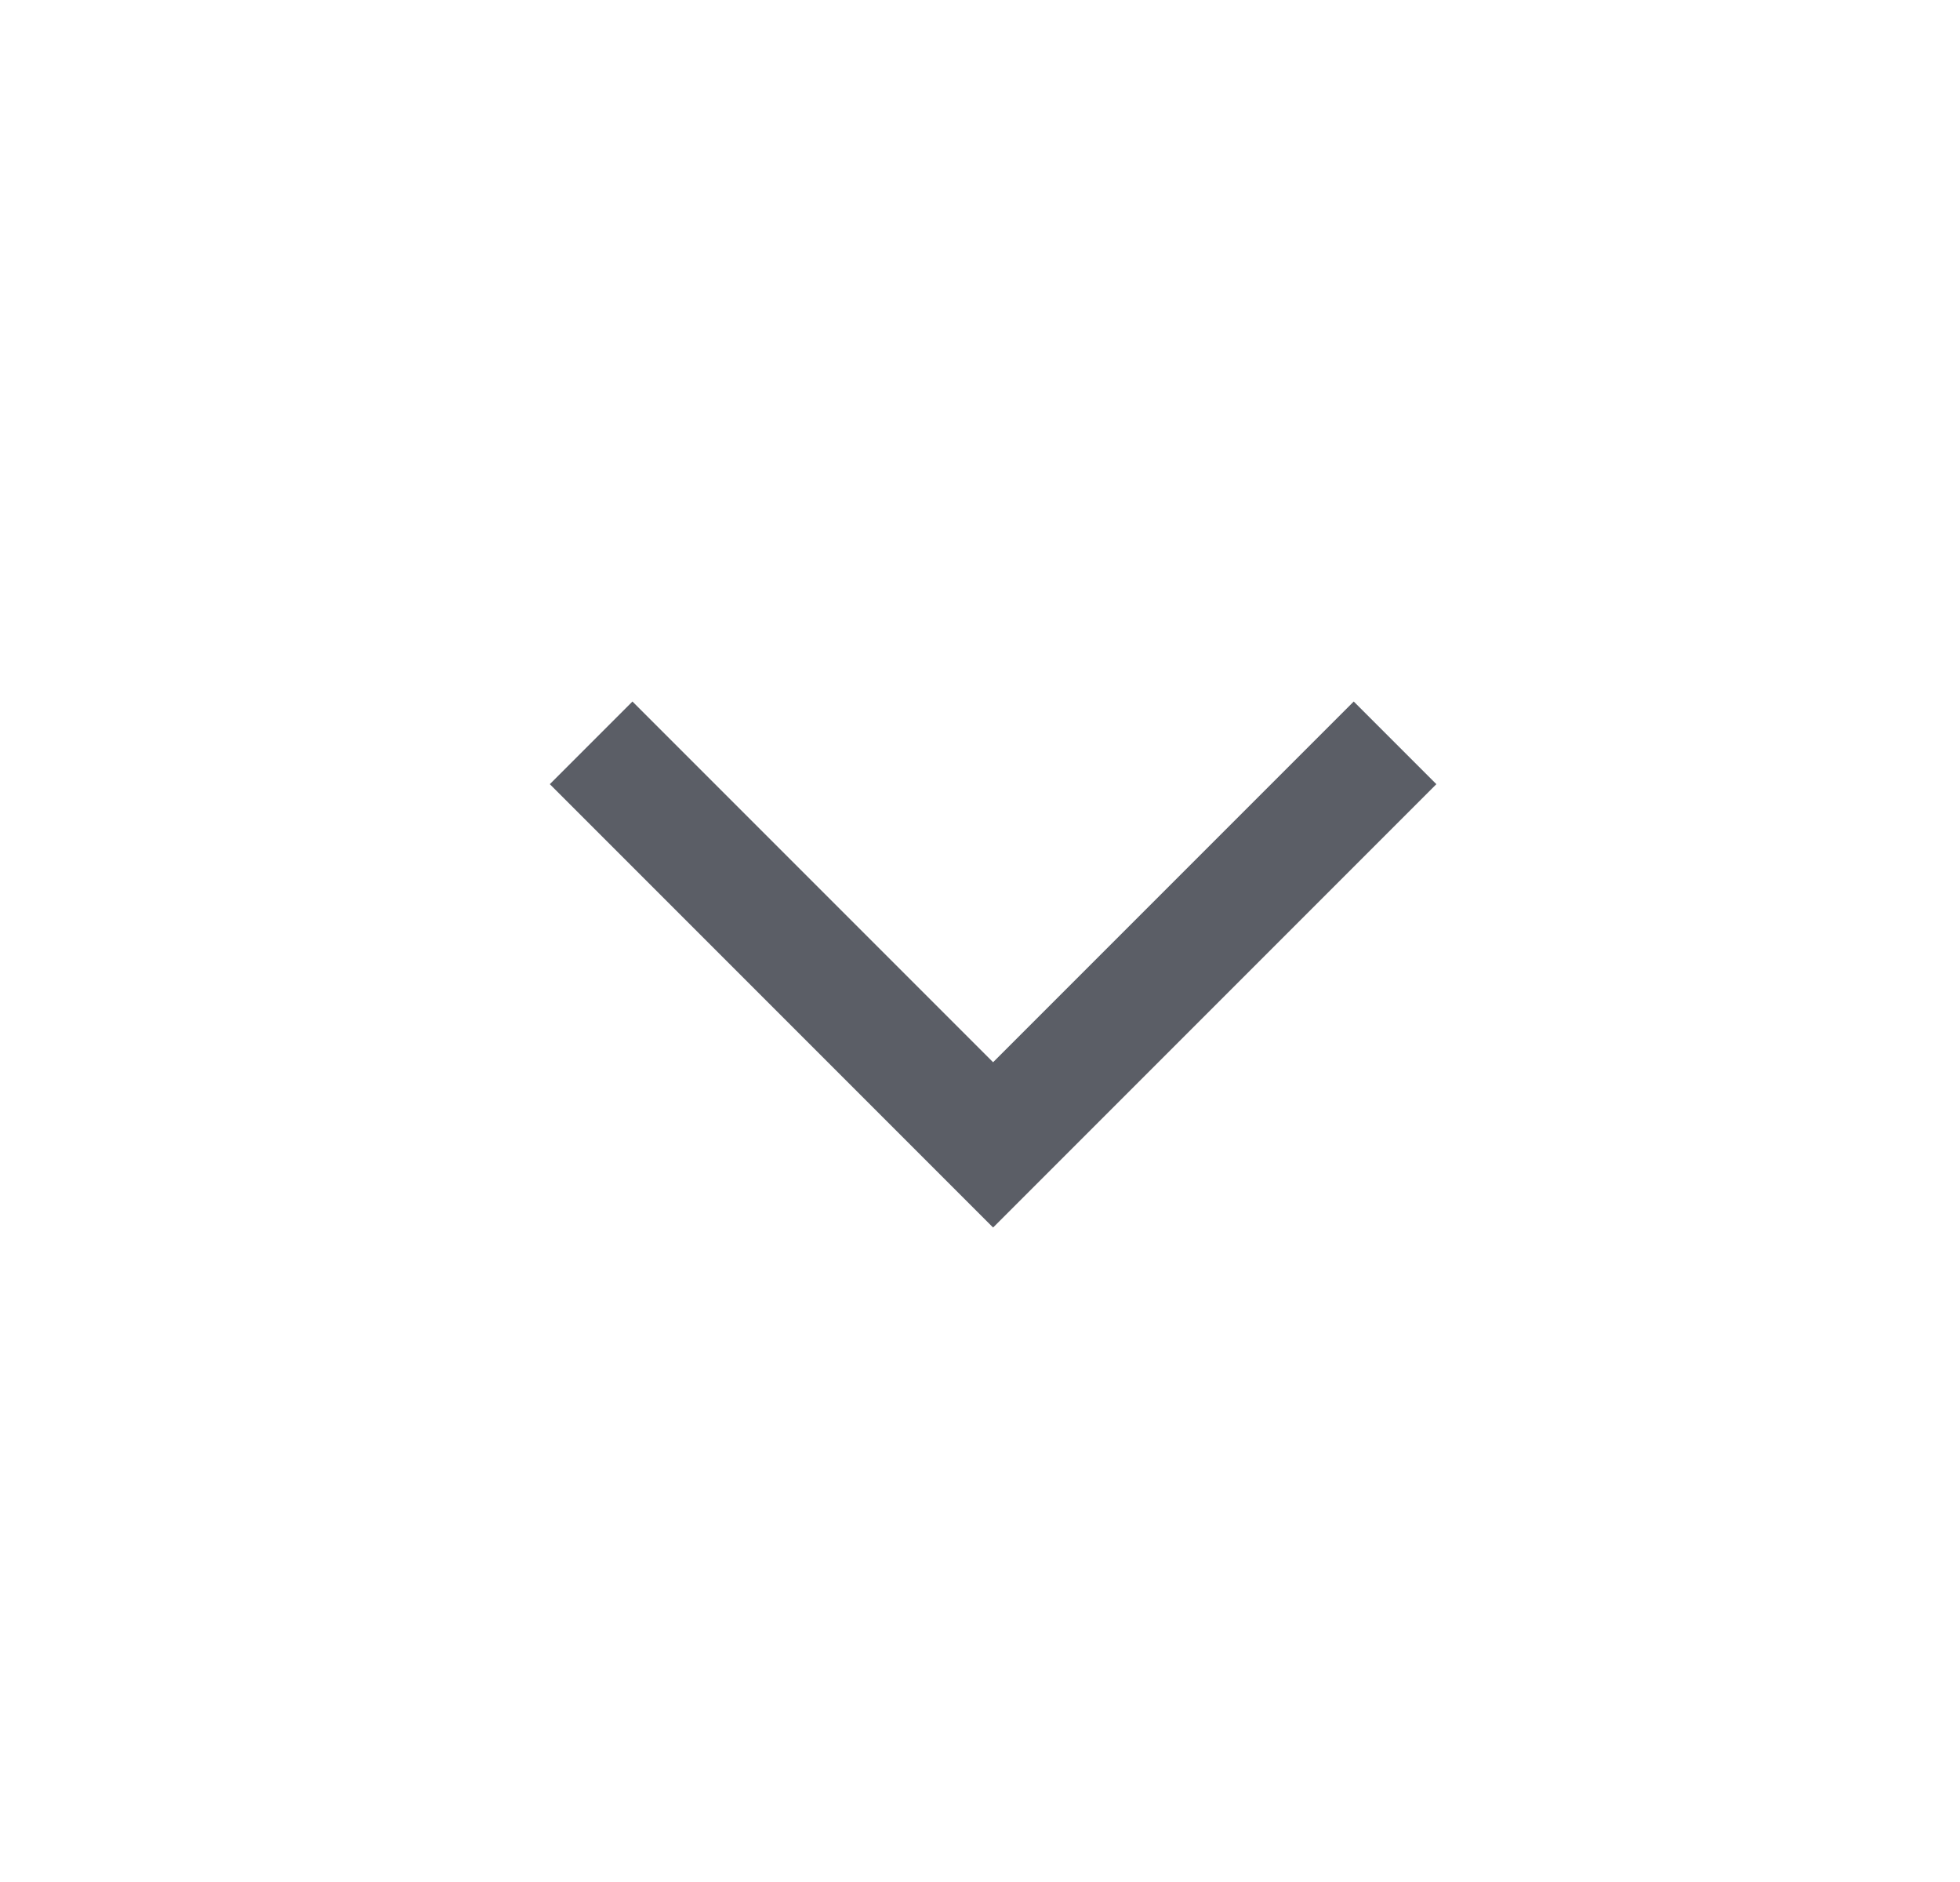 <svg width="25" height="24" viewBox="0 0 25 24" fill="none" xmlns="http://www.w3.org/2000/svg">
<mask id="mask0_483_2815" style="mask-type:alpha" maskUnits="userSpaceOnUse" x="0" y="0" width="25" height="24">
<rect x="0.667" y="24" width="24" height="24" transform="rotate(-90 0.667 24)" fill="#D9D9D9"/>
</mask>
<g mask="url(#mask0_483_2815)">
<path d="M18.321 10L12.667 15.654L7.013 10L8.067 8.946L12.667 13.546L17.267 8.946L18.321 10Z" fill="#5B5E66"/>
</g>
</svg>
